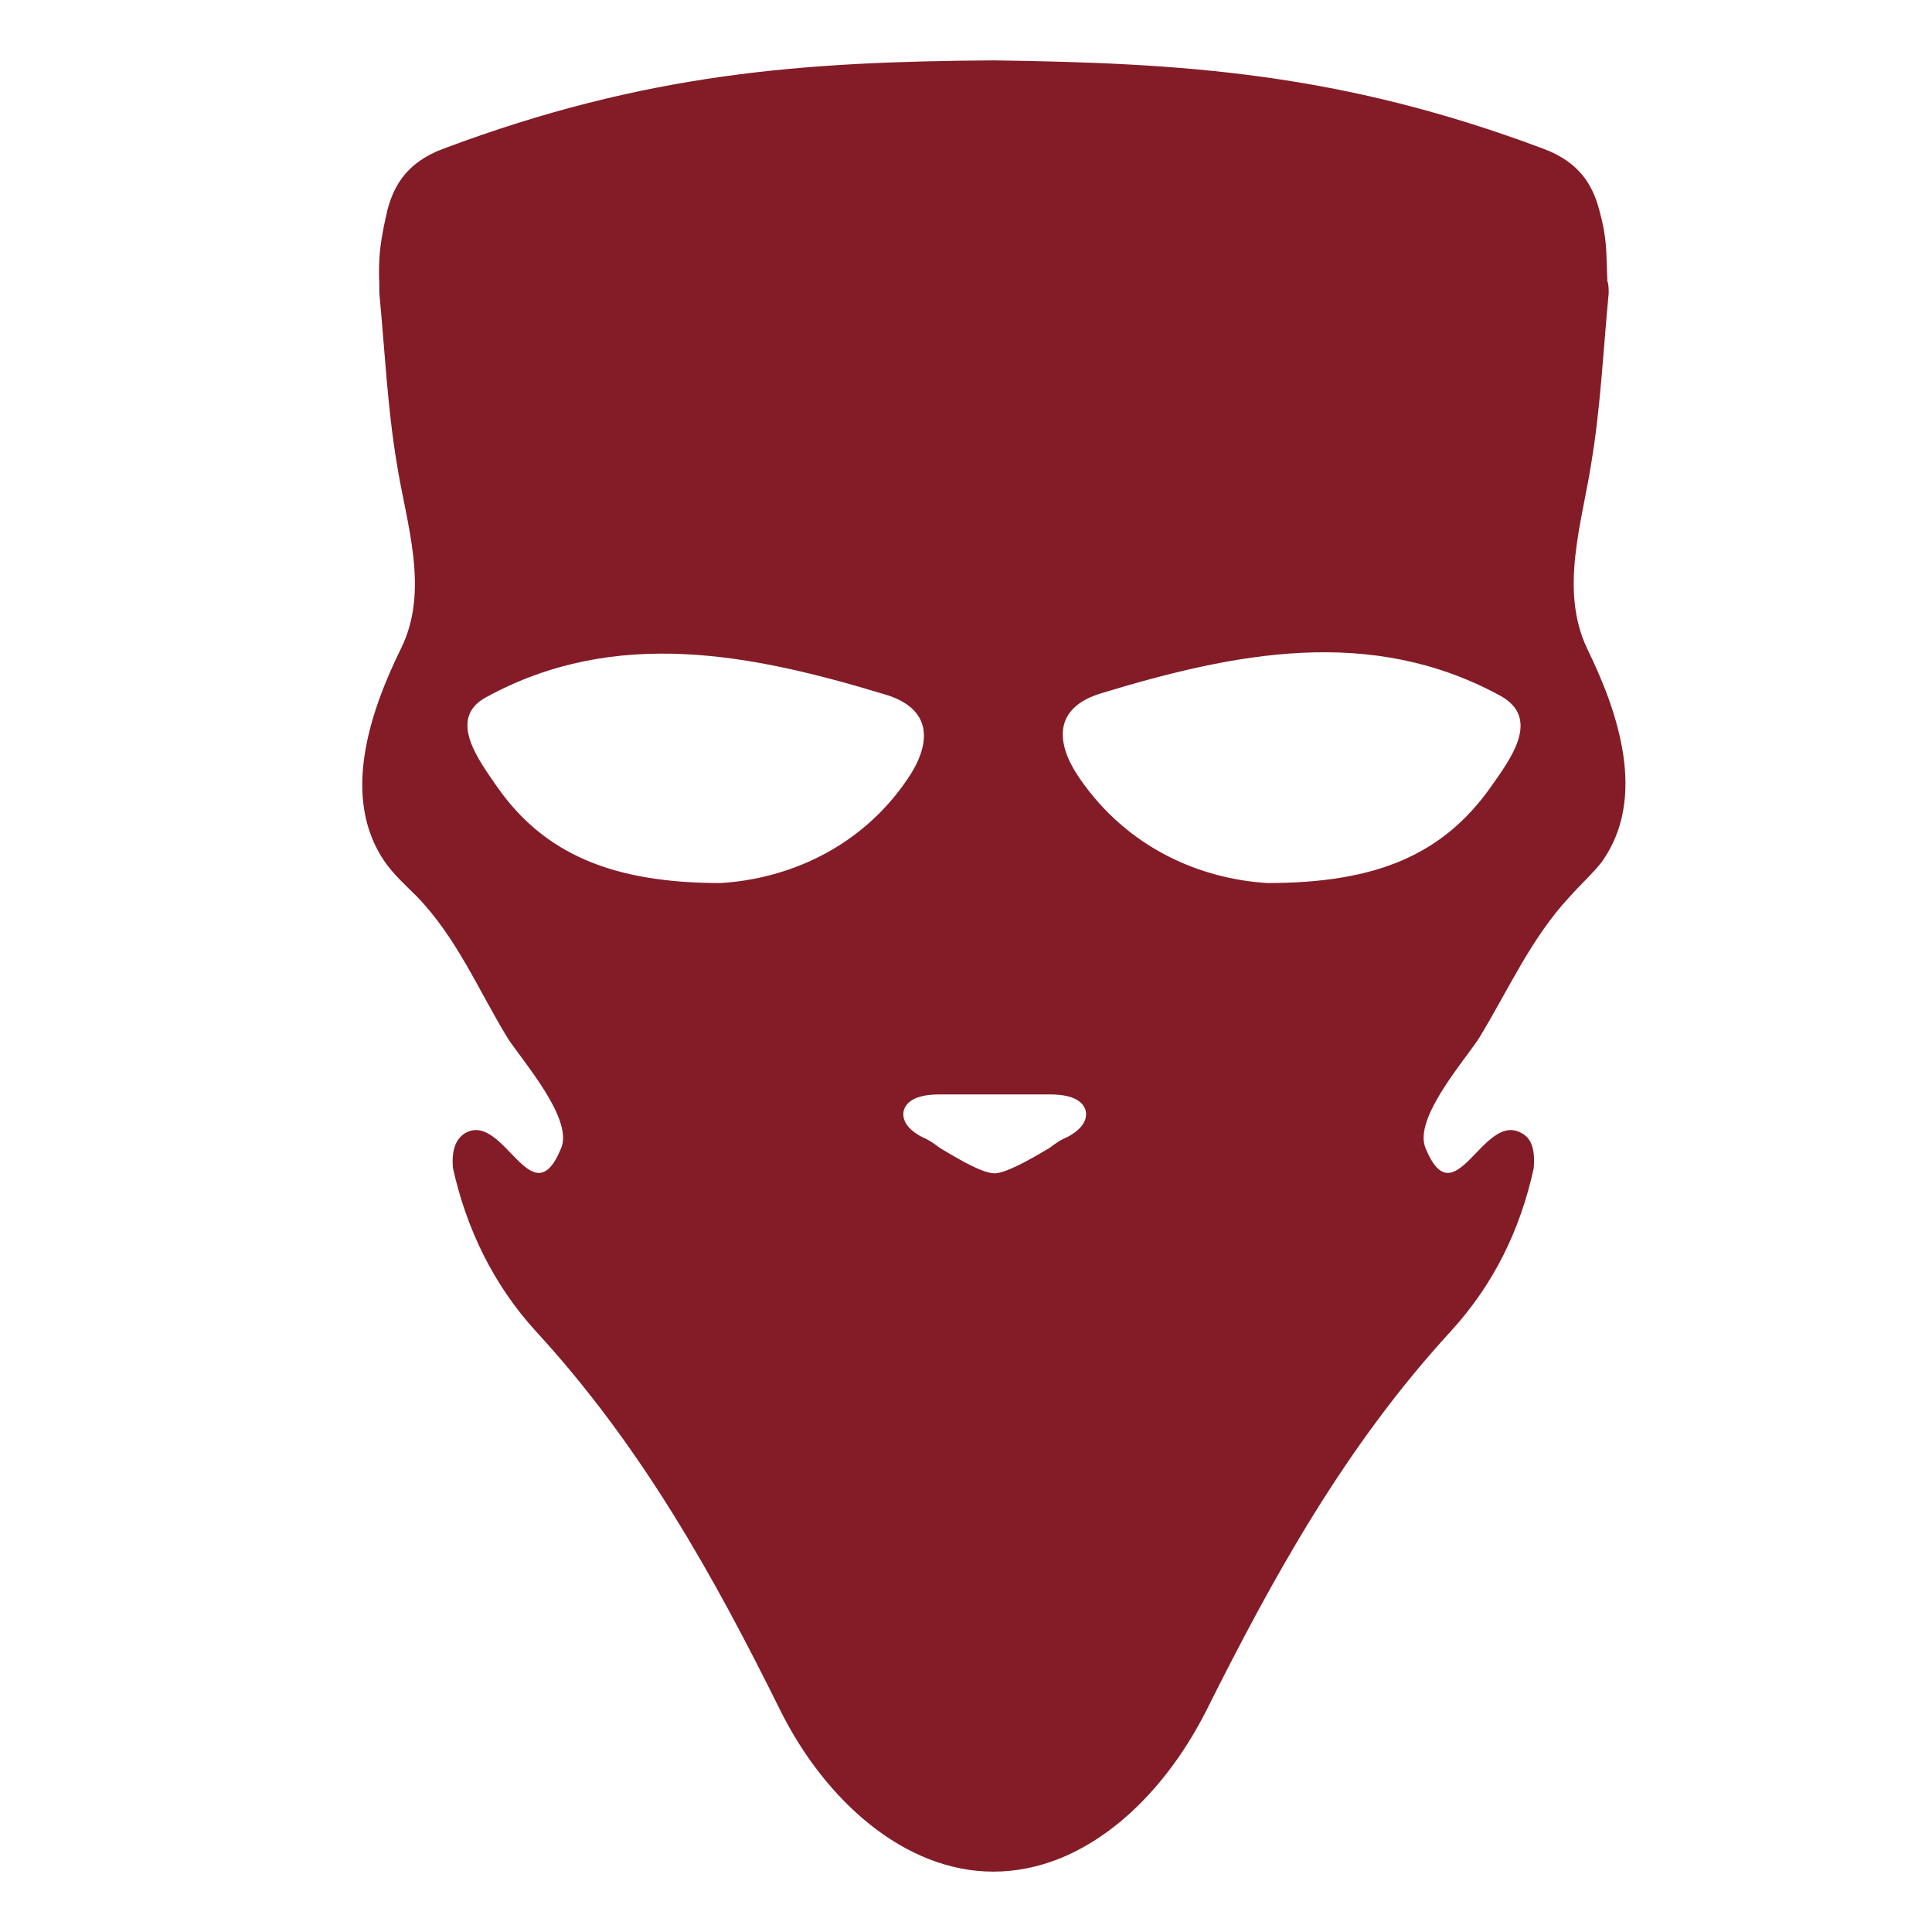 <?xml version="1.0" encoding="UTF-8"?> <svg xmlns="http://www.w3.org/2000/svg" width="32" height="32" viewBox="0 0 32 32" fill="none"><path d="M26.291 10.749C25.825 9.774 26.202 8.666 26.357 7.669C26.512 6.739 26.556 5.786 26.645 4.855C26.645 4.811 26.645 4.7 26.623 4.656C26.601 4.146 26.623 3.969 26.49 3.482C26.379 3.061 26.158 2.684 25.559 2.462C22.192 1.199 19.577 1.044 16.453 1C13.329 1.022 10.714 1.199 7.347 2.462C6.748 2.684 6.527 3.061 6.416 3.482C6.305 3.969 6.261 4.235 6.283 4.722C6.283 4.744 6.283 4.811 6.283 4.855C6.372 5.786 6.416 6.739 6.571 7.669C6.726 8.666 7.125 9.774 6.638 10.749C6.128 11.79 5.641 13.208 6.372 14.272C6.527 14.493 6.726 14.671 6.904 14.848C7.568 15.535 7.923 16.399 8.41 17.197C8.654 17.573 9.496 18.526 9.296 19.013C8.809 20.21 8.344 18.393 7.701 18.77C7.524 18.88 7.48 19.102 7.502 19.346C7.723 20.343 8.166 21.273 8.875 22.049C10.626 23.954 11.822 26.103 12.93 28.341C13.661 29.804 14.969 31 16.453 31C17.938 31 19.223 29.826 19.976 28.341C21.084 26.126 22.28 23.954 24.031 22.049C24.74 21.273 25.183 20.365 25.404 19.346C25.426 19.08 25.382 18.858 25.205 18.77C24.562 18.393 24.097 20.21 23.61 19.013C23.41 18.526 24.252 17.573 24.496 17.197C24.983 16.399 25.36 15.535 26.003 14.848C26.18 14.648 26.379 14.471 26.534 14.272C27.288 13.208 26.8 11.79 26.291 10.749ZM11.933 14.626C10.138 14.626 9.008 14.139 8.233 13.031C7.945 12.61 7.391 11.901 8.056 11.546C10.205 10.372 12.465 10.838 14.658 11.502C15.478 11.746 15.412 12.344 15.035 12.898C14.259 14.05 13.041 14.56 11.933 14.626ZM17.672 18.836C17.561 18.88 17.472 18.947 17.384 19.013C17.051 19.213 16.652 19.434 16.475 19.434C16.276 19.434 15.899 19.213 15.567 19.013C15.478 18.947 15.389 18.88 15.279 18.836C15.101 18.747 14.924 18.592 14.969 18.393C15.035 18.171 15.323 18.127 15.567 18.127C15.877 18.127 16.187 18.127 16.475 18.127C16.785 18.127 17.096 18.127 17.384 18.127C17.627 18.127 17.915 18.171 17.982 18.393C18.026 18.592 17.849 18.747 17.672 18.836ZM24.695 13.031C23.898 14.161 22.79 14.626 20.995 14.626C19.887 14.56 18.669 14.05 17.871 12.876C17.494 12.322 17.428 11.724 18.248 11.48C20.441 10.815 22.701 10.35 24.85 11.524C25.537 11.901 25.005 12.588 24.695 13.031Z" fill="#831C27"></path></svg> 